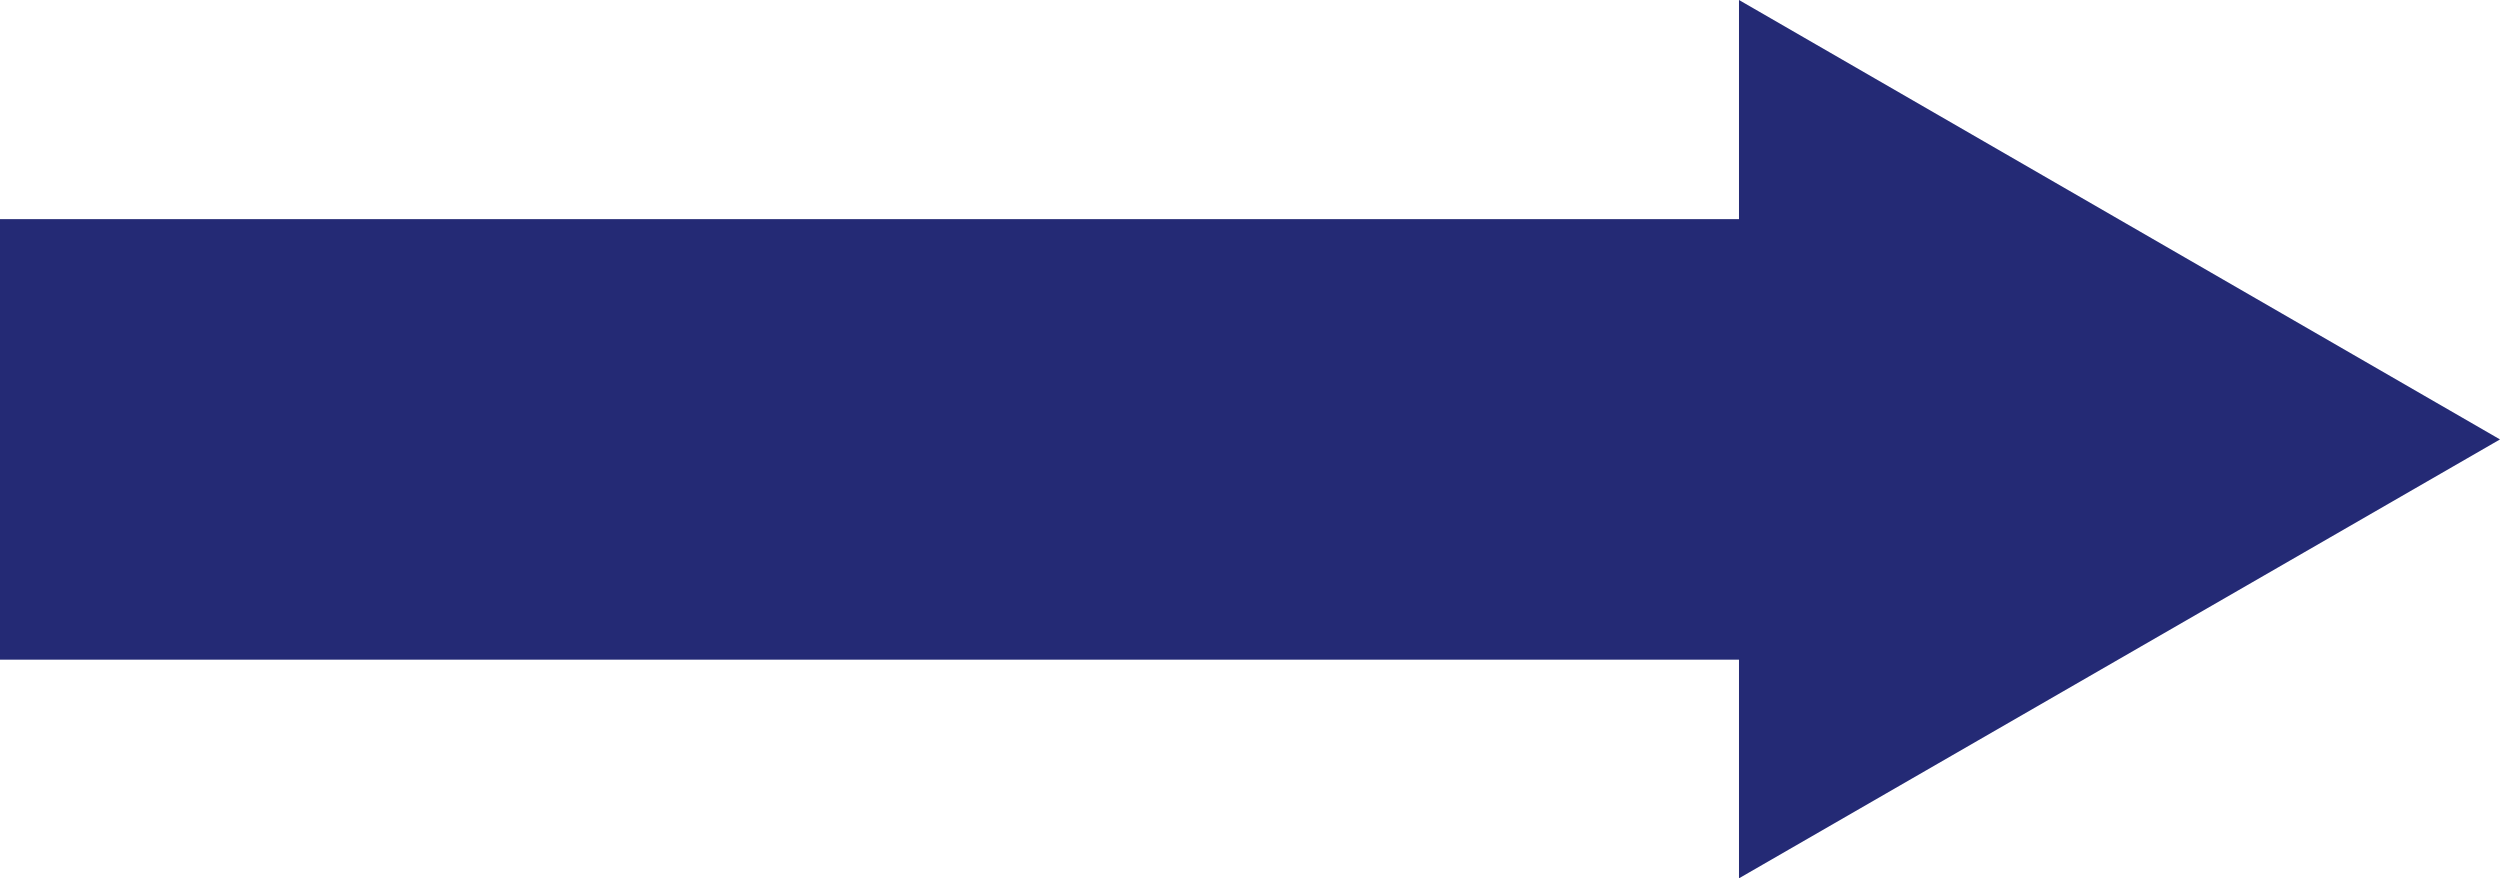 <?xml version="1.0" encoding="UTF-8"?>
<svg id="Layer_1" xmlns="http://www.w3.org/2000/svg" xmlns:xlink="http://www.w3.org/1999/xlink" version="1.1" viewBox="0 0 454 159.5">
  <!-- Generator: Adobe Illustrator 29.2.1, SVG Export Plug-In . SVG Version: 2.1.0 Build 116)  -->
  <defs>
    <style>
      .st0 {
        fill: #242a75;
      }
    </style>
  </defs>
  <polygon class="st0" points="454 79.8 315.8 0 315.8 39.8 0 39.8 0 119.8 315.8 119.8 315.8 159.5 454 79.8"/>
</svg>